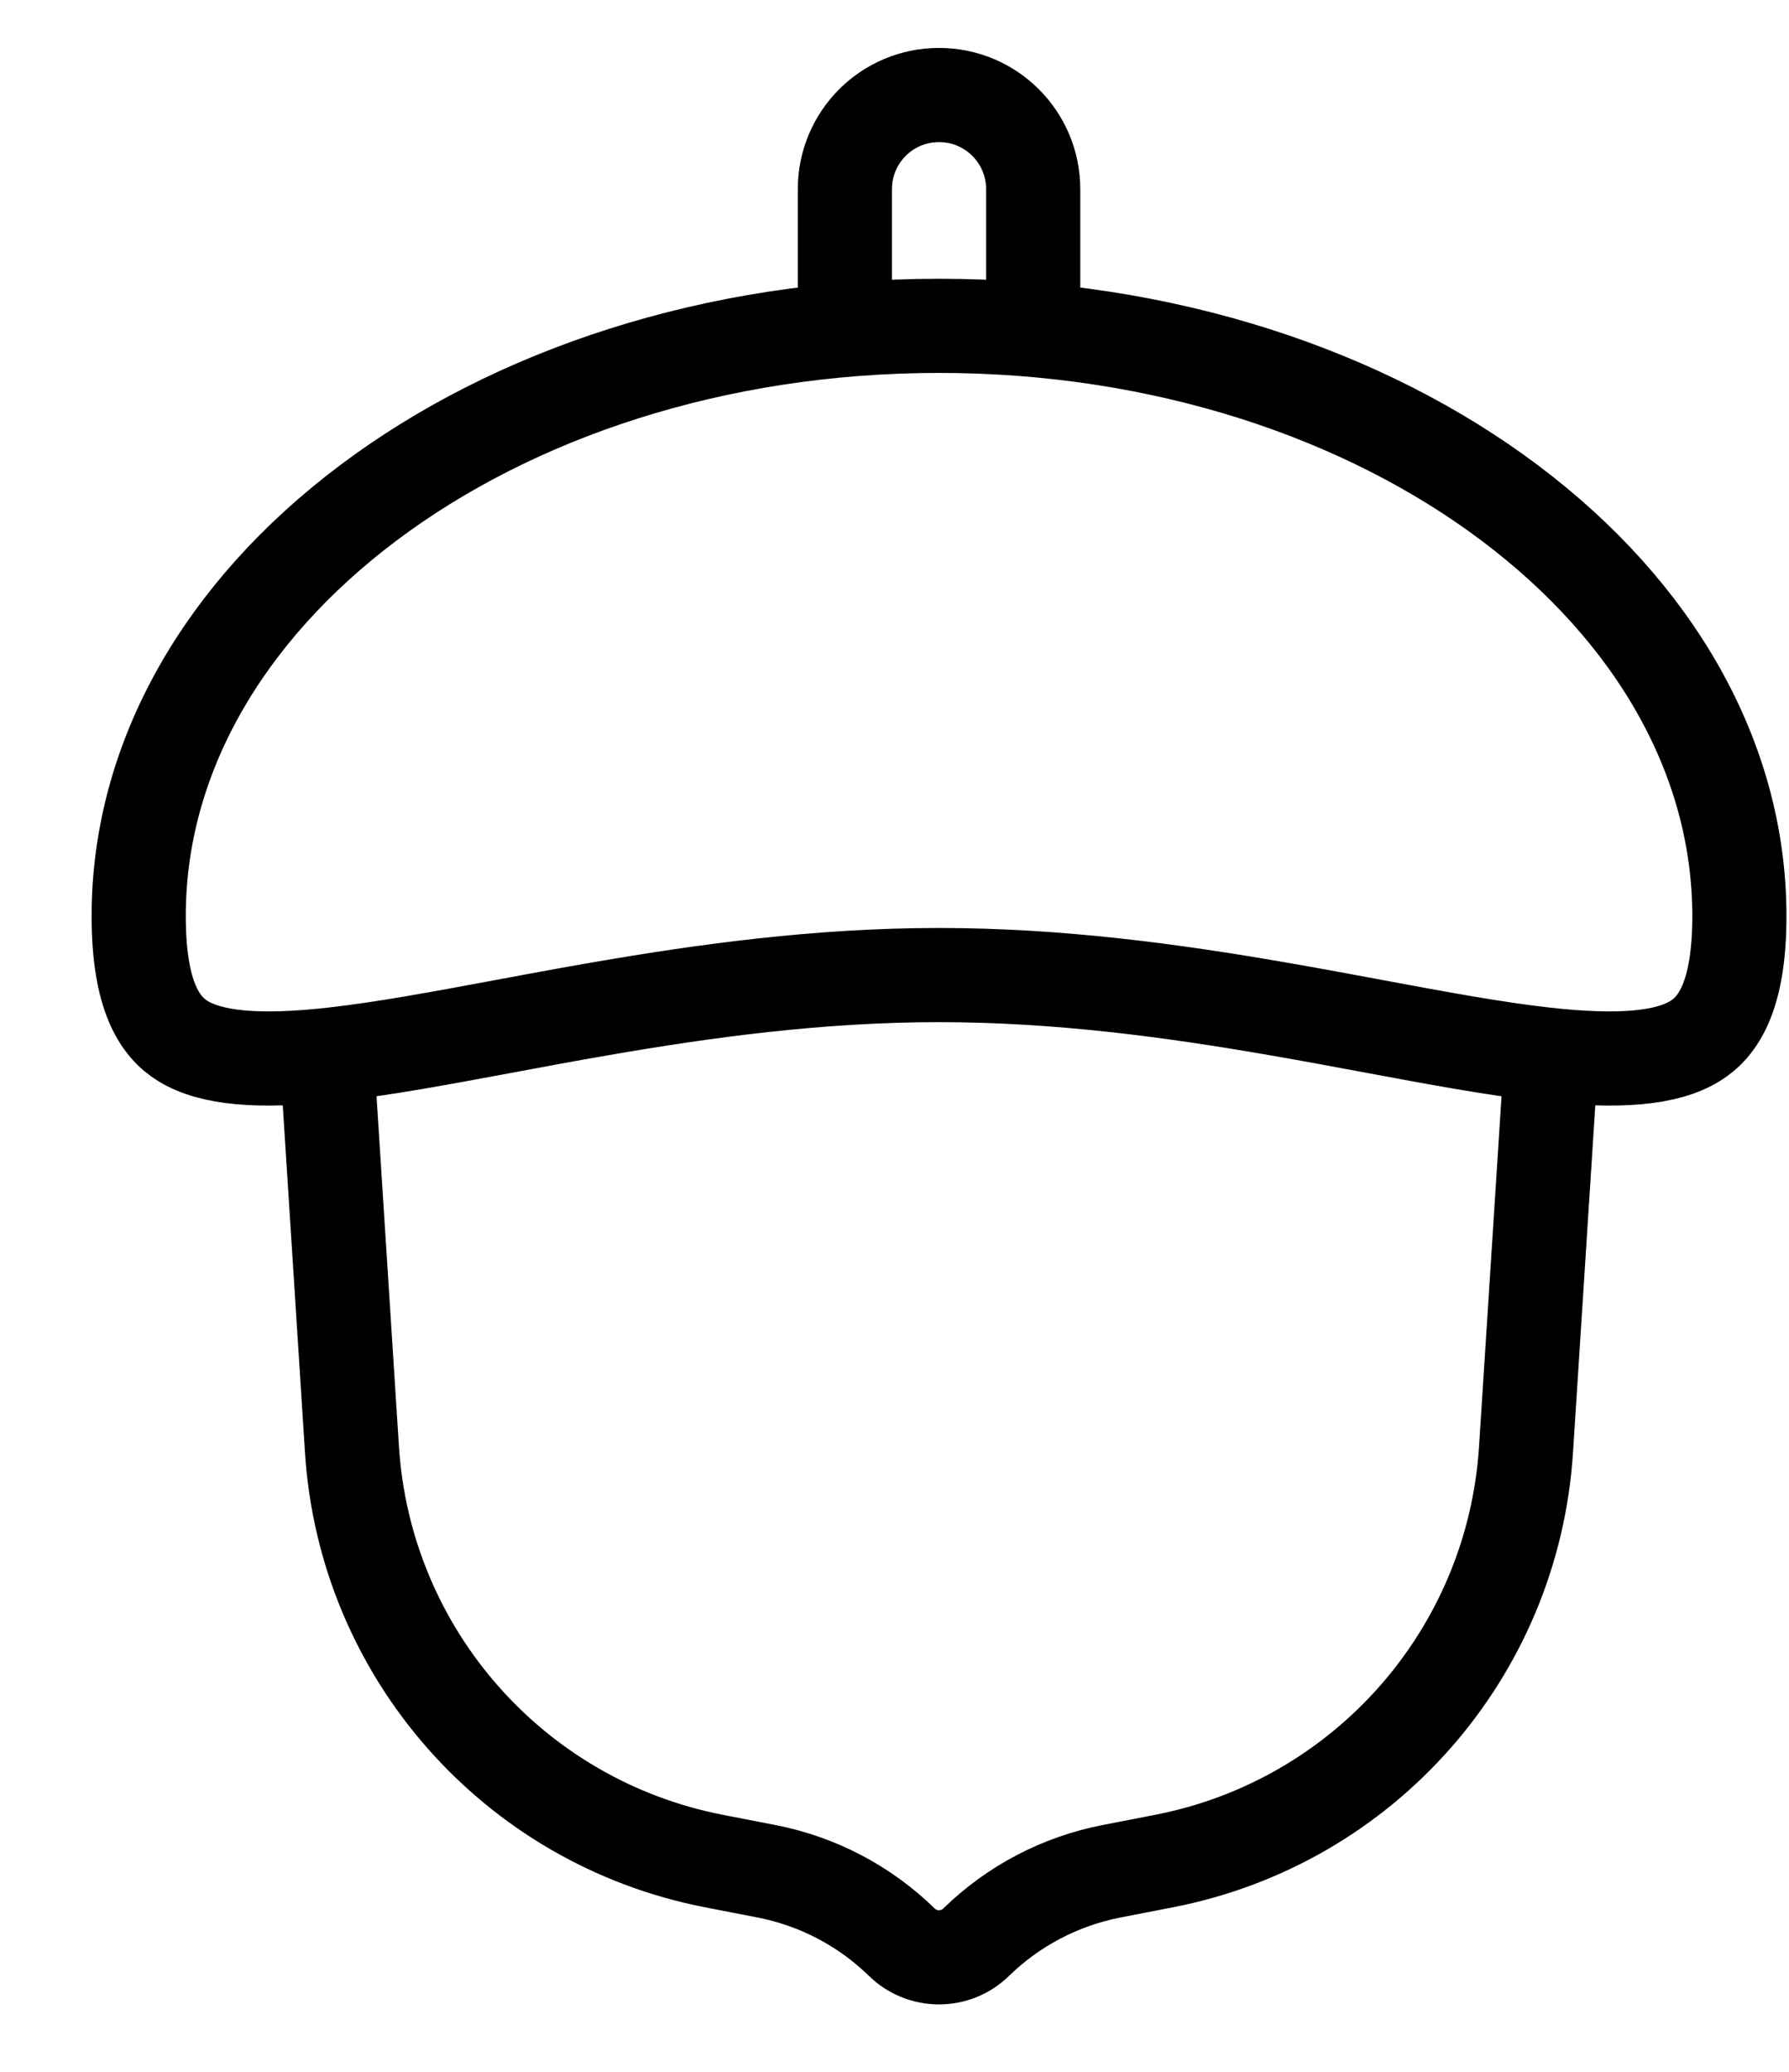 <svg width="19" height="22" viewBox="0 0 19 22" fill="none" xmlns="http://www.w3.org/2000/svg">
<path d="M18.473 9.727C18.473 10.582 18.245 10.905 18.003 11.054C17.706 11.237 17.203 11.287 16.393 11.195C15.864 11.135 15.277 11.026 14.617 10.903C14.284 10.841 13.933 10.775 13.561 10.711C12.474 10.523 11.257 10.354 9.973 10.354C8.688 10.354 7.472 10.523 6.384 10.711C6.012 10.775 5.661 10.841 5.328 10.903C4.668 11.026 4.081 11.135 3.552 11.195C2.743 11.287 2.24 11.237 1.942 11.054C1.7 10.905 1.473 10.582 1.473 9.727C1.473 8.05 2.375 6.495 3.909 5.342C5.443 4.188 7.585 3.46 9.973 3.46C12.36 3.46 14.502 4.188 16.036 5.342C17.57 6.495 18.473 8.05 18.473 9.727Z" stroke="black"/>
<path d="M3.473 11.253L3.738 15.392C3.876 17.552 5.453 19.346 7.577 19.761L8.143 19.871C8.684 19.977 9.183 20.238 9.577 20.623V20.623C9.797 20.838 10.148 20.838 10.368 20.623V20.623C10.762 20.238 11.261 19.977 11.802 19.871L12.368 19.761C14.492 19.346 16.069 17.552 16.207 15.392L16.473 11.253" stroke="black"/>
<path d="M8.973 3.448V2.009C8.973 1.456 9.42 1.009 9.973 1.009V1.009C10.525 1.009 10.973 1.456 10.973 2.009V3.448" stroke="black"/>
</svg>
